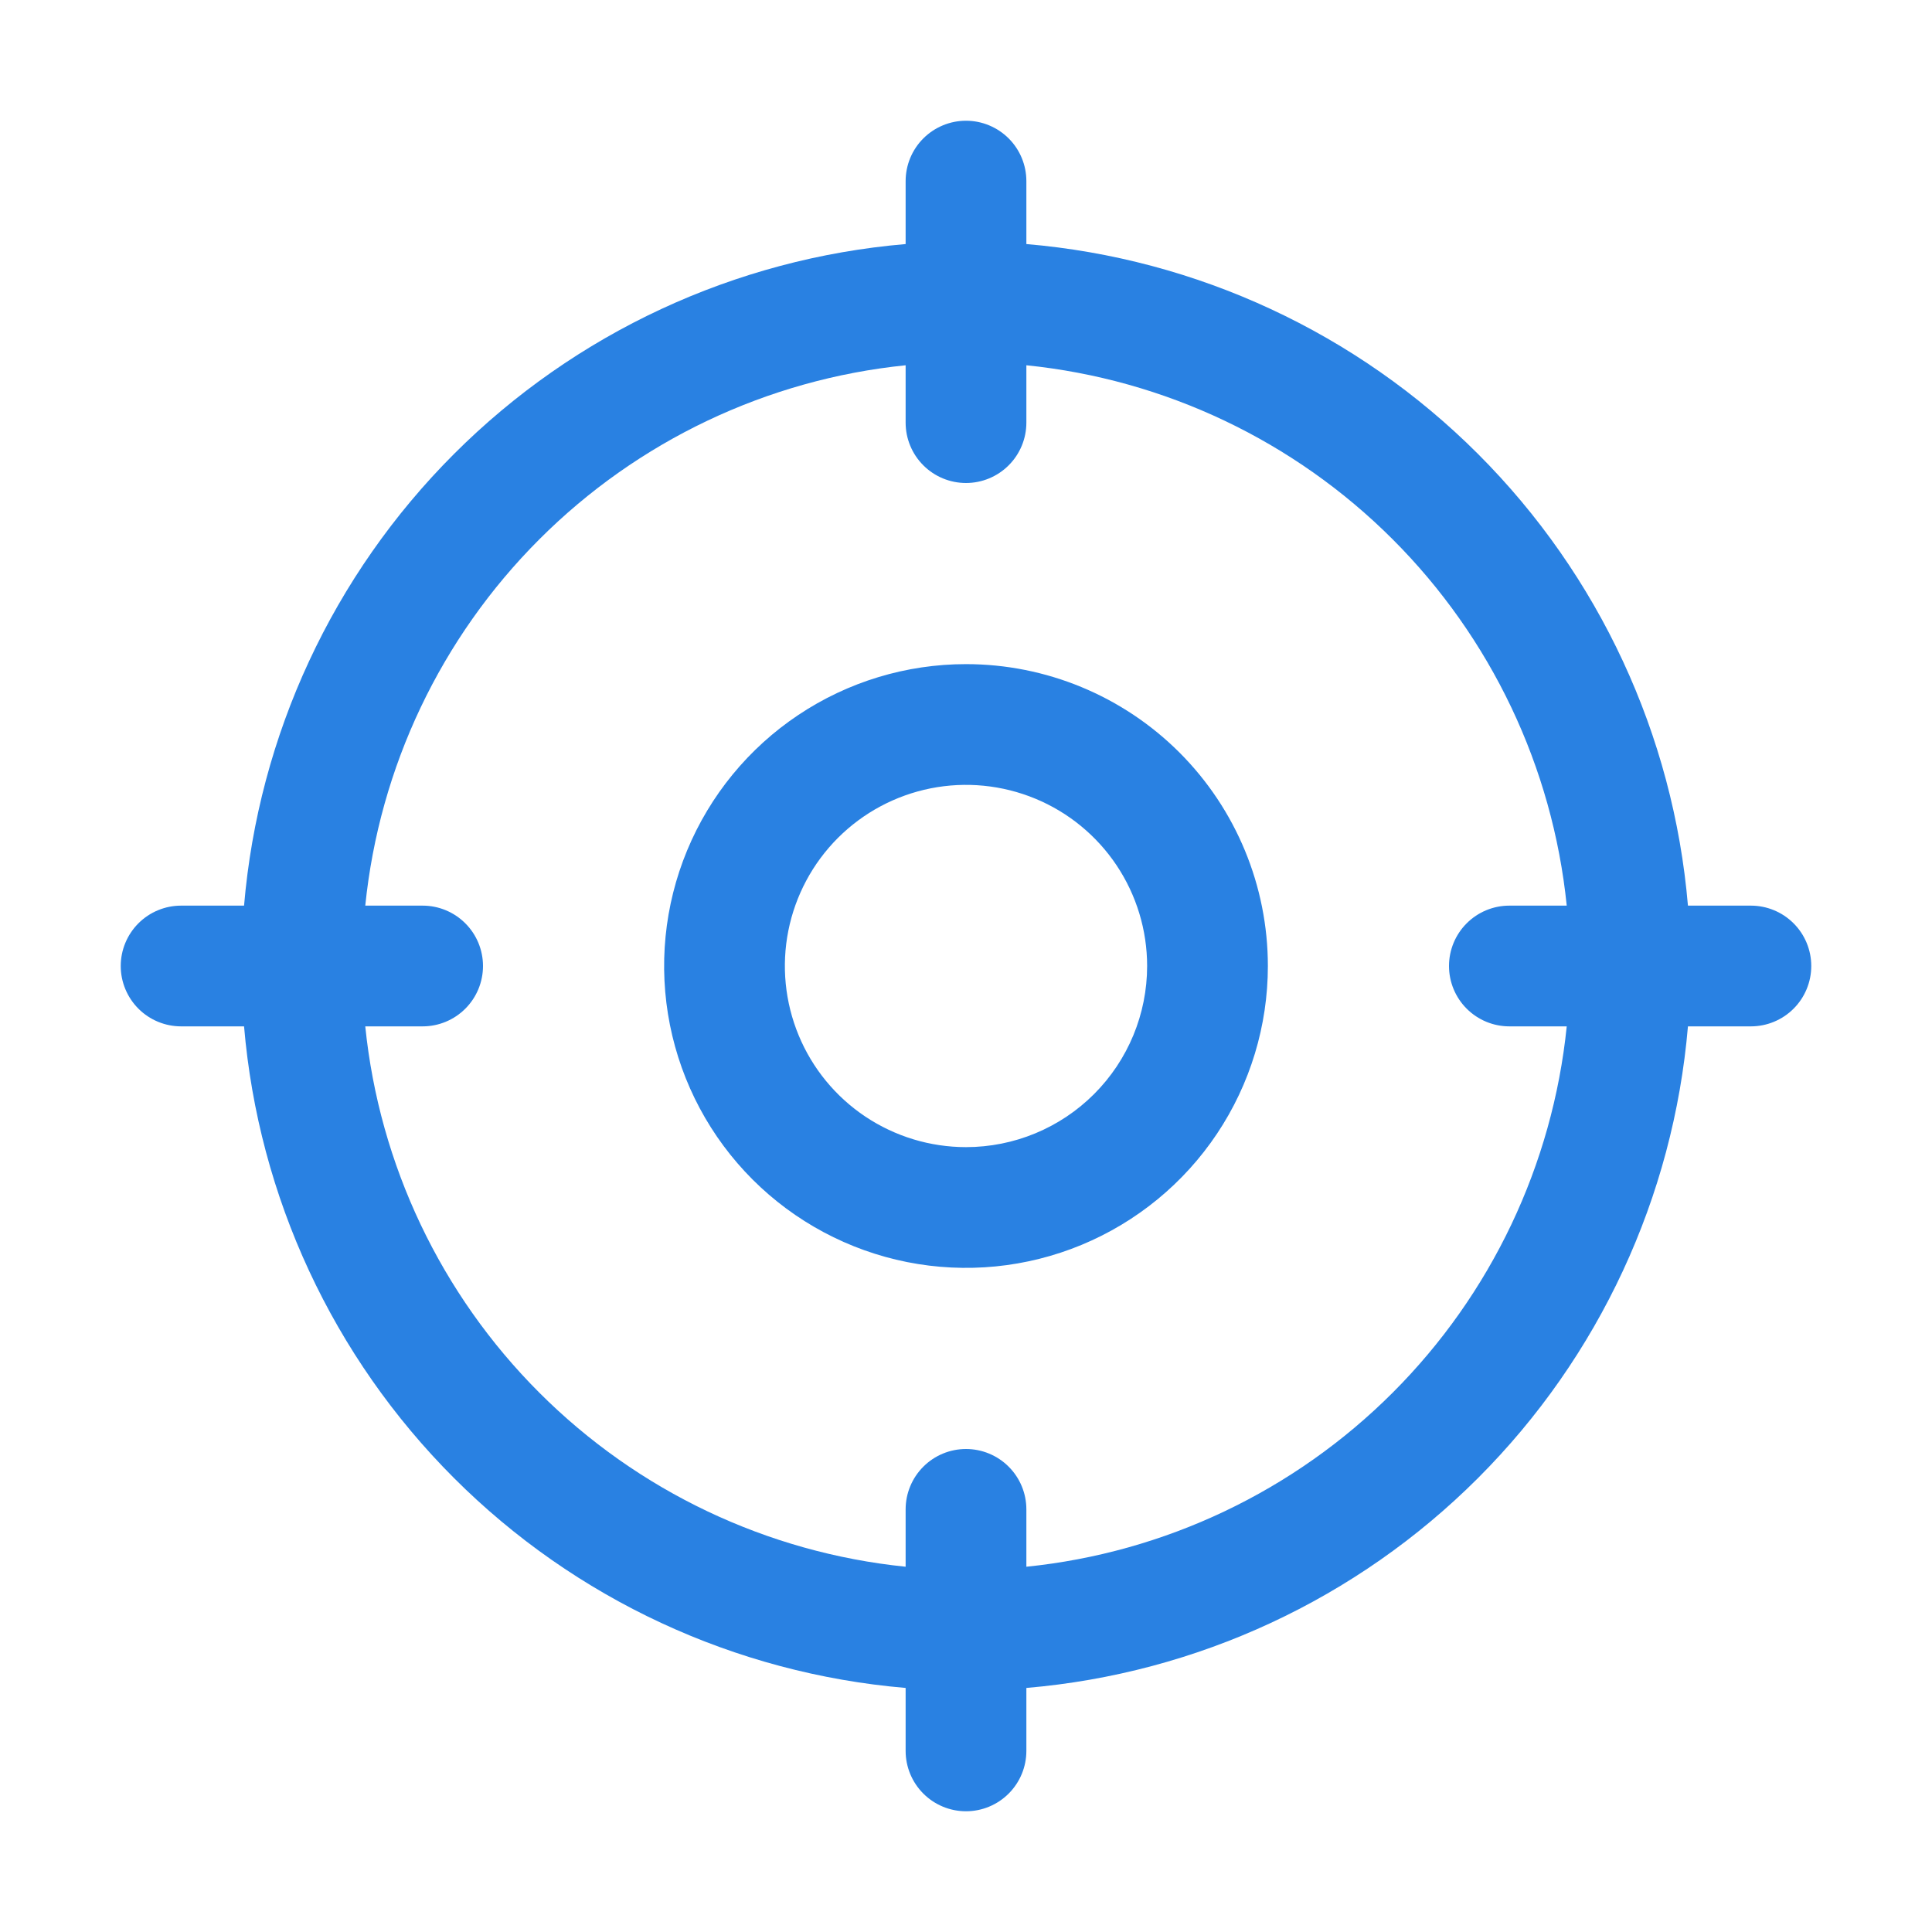 <svg width="65" height="65" viewBox="0 0 65 65" fill="none" xmlns="http://www.w3.org/2000/svg">
<path d="M58.906 30.469H56.789C56.301 24.729 53.8 19.347 49.727 15.274C45.653 11.2 40.271 8.699 34.531 8.211V6.094C34.531 5.555 34.317 5.038 33.936 4.657C33.555 4.277 33.039 4.062 32.5 4.062C31.961 4.062 31.445 4.277 31.064 4.657C30.683 5.038 30.469 5.555 30.469 6.094V8.211C24.729 8.699 19.347 11.2 15.274 15.274C11.2 19.347 8.699 24.729 8.211 30.469H6.094C5.555 30.469 5.038 30.683 4.657 31.064C4.277 31.445 4.062 31.961 4.062 32.5C4.062 33.039 4.277 33.555 4.657 33.936C5.038 34.317 5.555 34.531 6.094 34.531H8.211C8.699 40.271 11.2 45.653 15.274 49.727C19.347 53.8 24.729 56.301 30.469 56.789V58.906C30.469 59.445 30.683 59.962 31.064 60.343C31.445 60.724 31.961 60.938 32.5 60.938C33.039 60.938 33.555 60.724 33.936 60.343C34.317 59.962 34.531 59.445 34.531 58.906V56.789C40.271 56.301 45.653 53.8 49.727 49.727C53.8 45.653 56.301 40.271 56.789 34.531H58.906C59.445 34.531 59.962 34.317 60.343 33.936C60.724 33.555 60.938 33.039 60.938 32.5C60.938 31.961 60.724 31.445 60.343 31.064C59.962 30.683 59.445 30.469 58.906 30.469ZM34.531 52.711V50.781C34.531 50.242 34.317 49.726 33.936 49.345C33.555 48.964 33.039 48.75 32.5 48.75C31.961 48.75 31.445 48.964 31.064 49.345C30.683 49.726 30.469 50.242 30.469 50.781V52.711C25.809 52.236 21.456 50.167 18.145 46.855C14.833 43.544 12.764 39.191 12.289 34.531H14.219C14.758 34.531 15.274 34.317 15.655 33.936C16.036 33.555 16.25 33.039 16.25 32.5C16.25 31.961 16.036 31.445 15.655 31.064C15.274 30.683 14.758 30.469 14.219 30.469H12.289C12.764 25.809 14.833 21.456 18.145 18.145C21.456 14.833 25.809 12.764 30.469 12.289V14.219C30.469 14.758 30.683 15.274 31.064 15.655C31.445 16.036 31.961 16.25 32.5 16.25C33.039 16.25 33.555 16.036 33.936 15.655C34.317 15.274 34.531 14.758 34.531 14.219V12.289C39.191 12.764 43.544 14.833 46.855 18.145C50.167 21.456 52.236 25.809 52.711 30.469H50.781C50.242 30.469 49.726 30.683 49.345 31.064C48.964 31.445 48.75 31.961 48.75 32.5C48.75 33.039 48.964 33.555 49.345 33.936C49.726 34.317 50.242 34.531 50.781 34.531H52.711C52.236 39.191 50.167 43.544 46.855 46.855C43.544 50.167 39.191 52.236 34.531 52.711ZM32.5 22.344C30.491 22.344 28.528 22.939 26.858 24.055C25.187 25.171 23.886 26.758 23.117 28.613C22.348 30.469 22.147 32.511 22.539 34.481C22.931 36.452 23.898 38.261 25.318 39.682C26.739 41.102 28.549 42.069 30.519 42.461C32.489 42.853 34.531 42.652 36.387 41.883C38.242 41.114 39.829 39.813 40.945 38.142C42.061 36.472 42.656 34.509 42.656 32.5C42.656 29.806 41.586 27.223 39.682 25.318C37.777 23.414 35.194 22.344 32.5 22.344ZM32.5 38.594C31.295 38.594 30.117 38.236 29.114 37.567C28.112 36.897 27.331 35.946 26.87 34.832C26.409 33.718 26.288 32.493 26.523 31.311C26.759 30.129 27.339 29.043 28.191 28.191C29.043 27.339 30.129 26.759 31.311 26.523C32.493 26.288 33.718 26.409 34.832 26.87C35.946 27.331 36.897 28.112 37.567 29.114C38.236 30.117 38.594 31.295 38.594 32.5C38.594 34.116 37.952 35.666 36.809 36.809C35.666 37.952 34.116 38.594 32.5 38.594Z" fill="#2981E2"/>
</svg>
